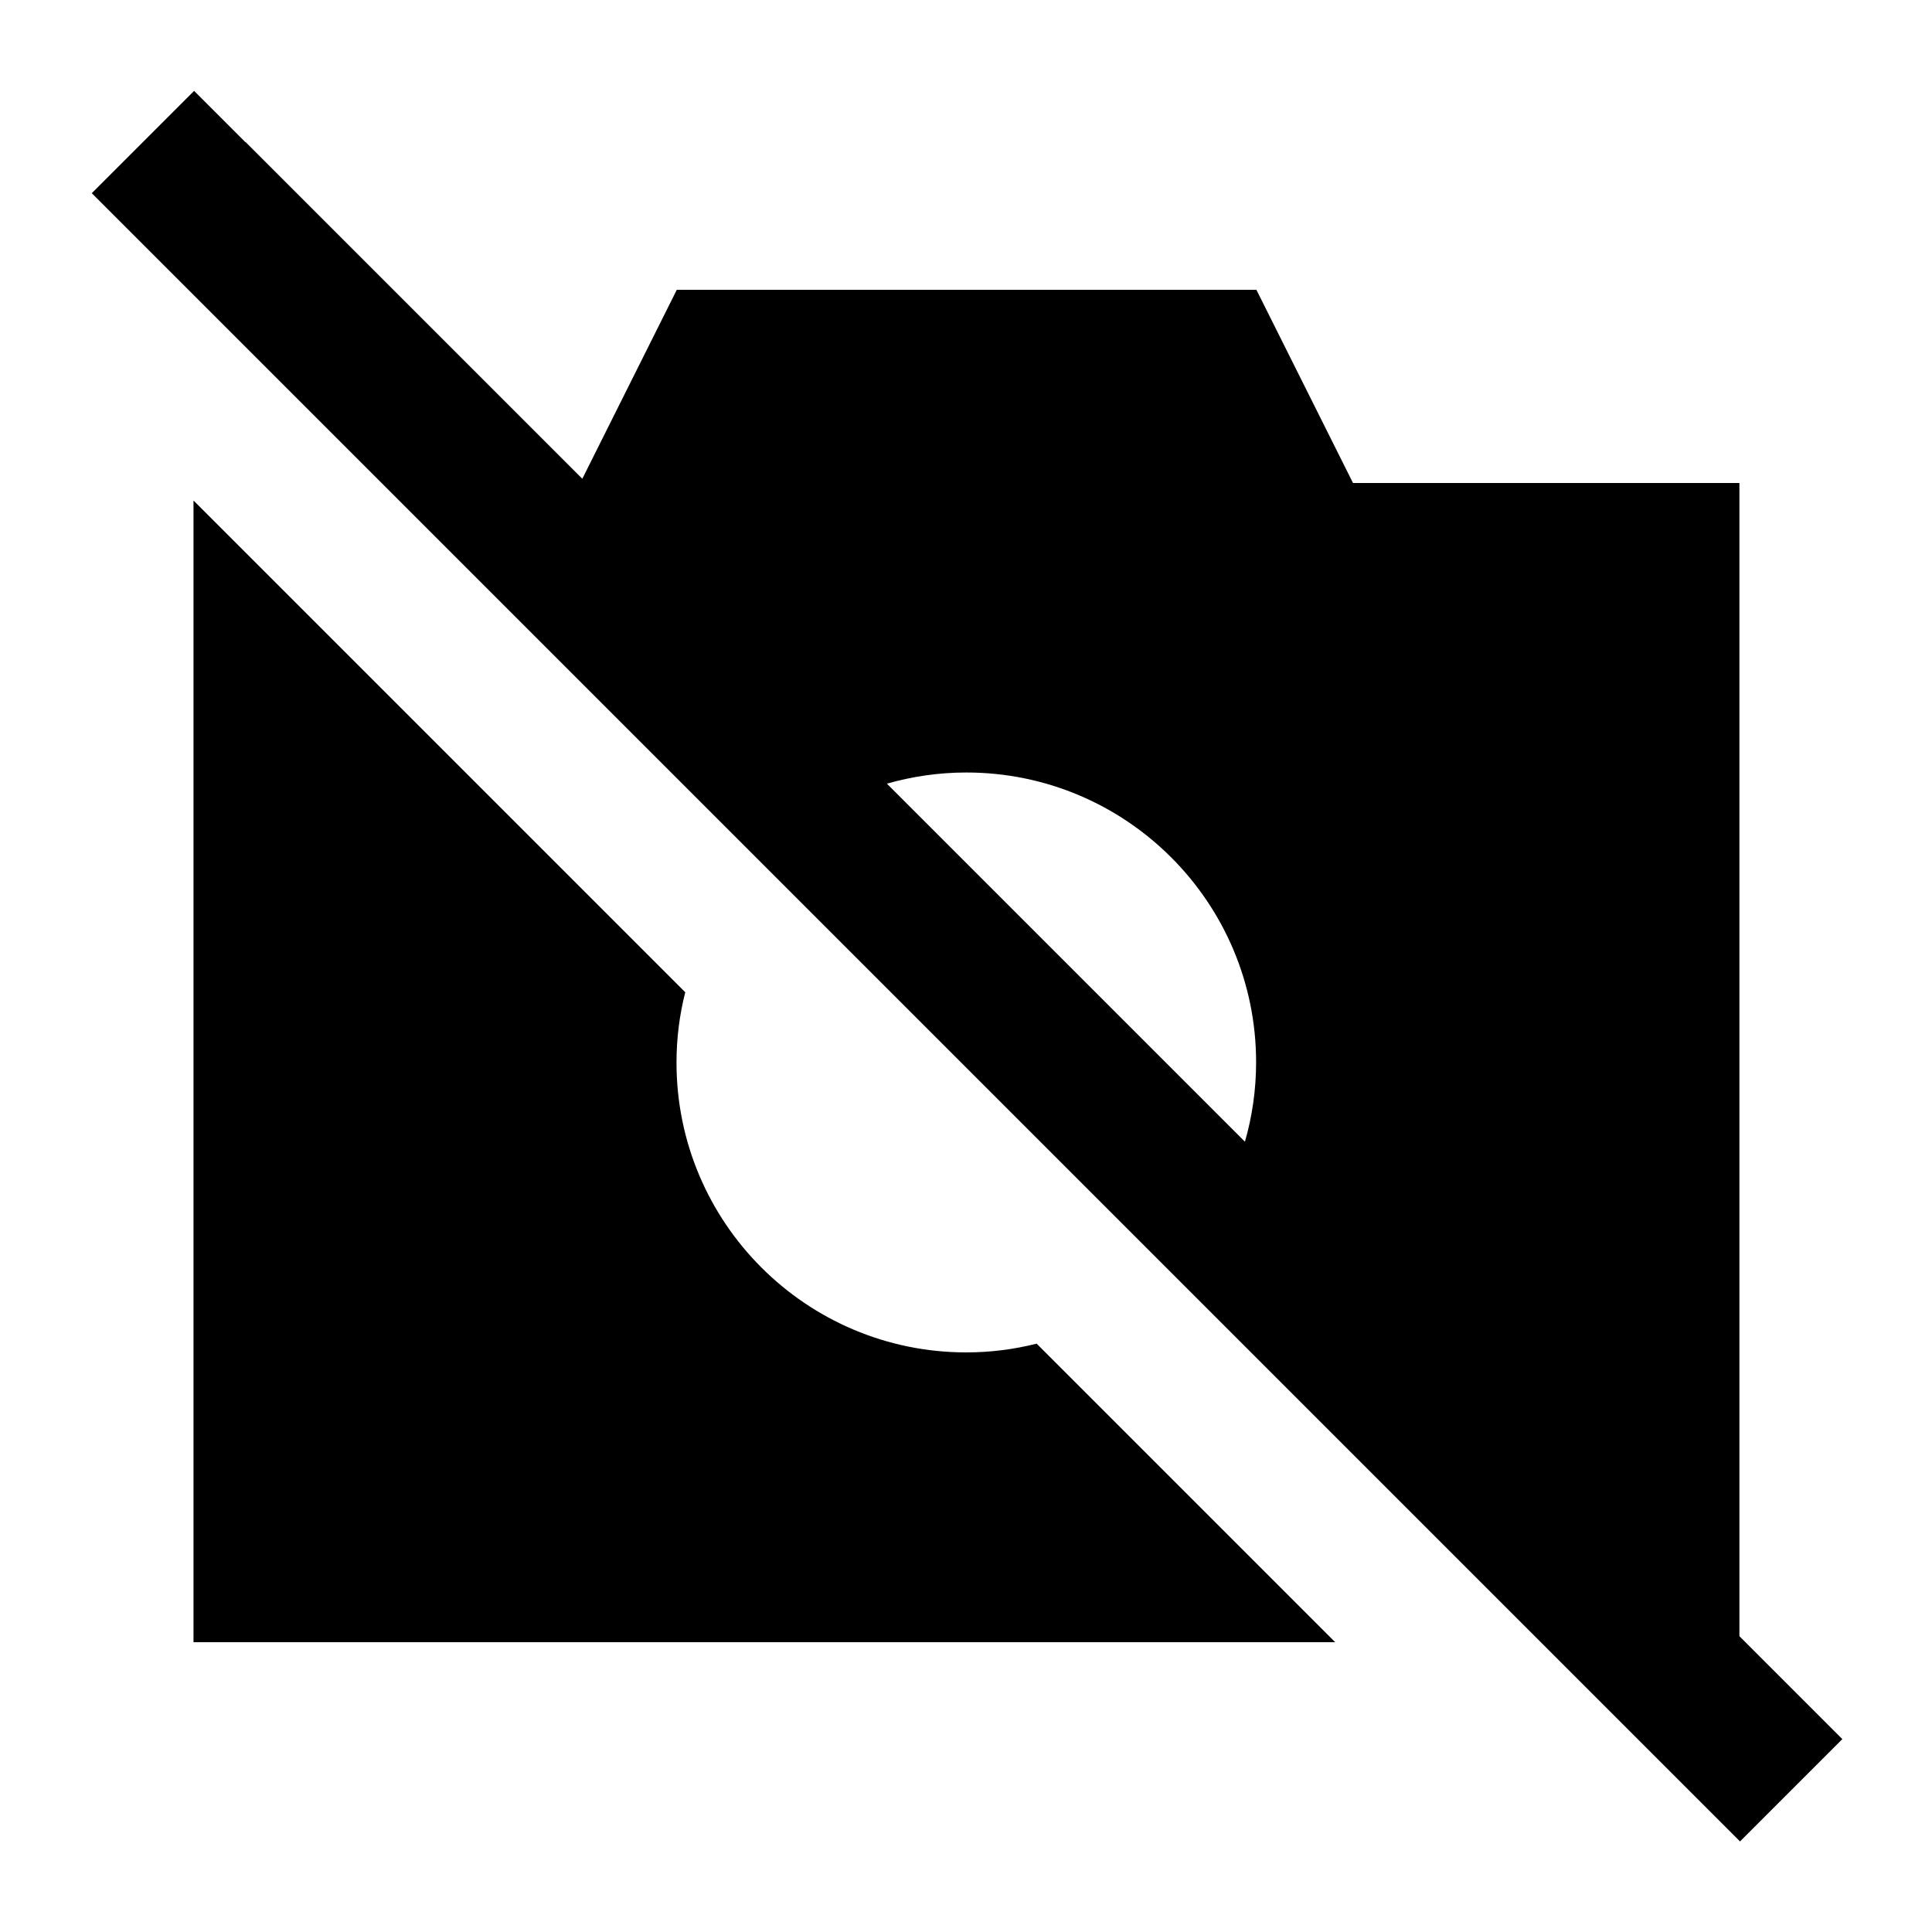 <svg xmlns="http://www.w3.org/2000/svg" viewBox="0 0 640 640"><!--! Font Awesome Pro 7.1.0 by @fontawesome - https://fontawesome.com License - https://fontawesome.com/license (Commercial License) Copyright 2025 Fonticons, Inc. --><path fill="currentColor" d="M81.3 47.1L64.3 30.1L30.4 64L47.4 81L559.4 593L576.4 610L610.3 576.1C599 564.8 587.6 553.4 576.2 542L576.2 160L448.2 160L416.2 96L224.2 96L192.9 158.6L81.4 47.1zM293.8 259.6C302.2 257.2 311 255.9 320.1 255.9C373.1 255.9 416.1 298.9 416.1 351.9C416.1 361 414.8 369.9 412.4 378.2L293.8 259.6zM224.1 352C224.1 344 225.1 336.1 227 328.7L64.1 165.8L64.1 544L442.3 544L343.4 445.1C335.9 447 328.1 448 320.1 448C267.1 448 224.1 405 224.1 352z"/></svg>